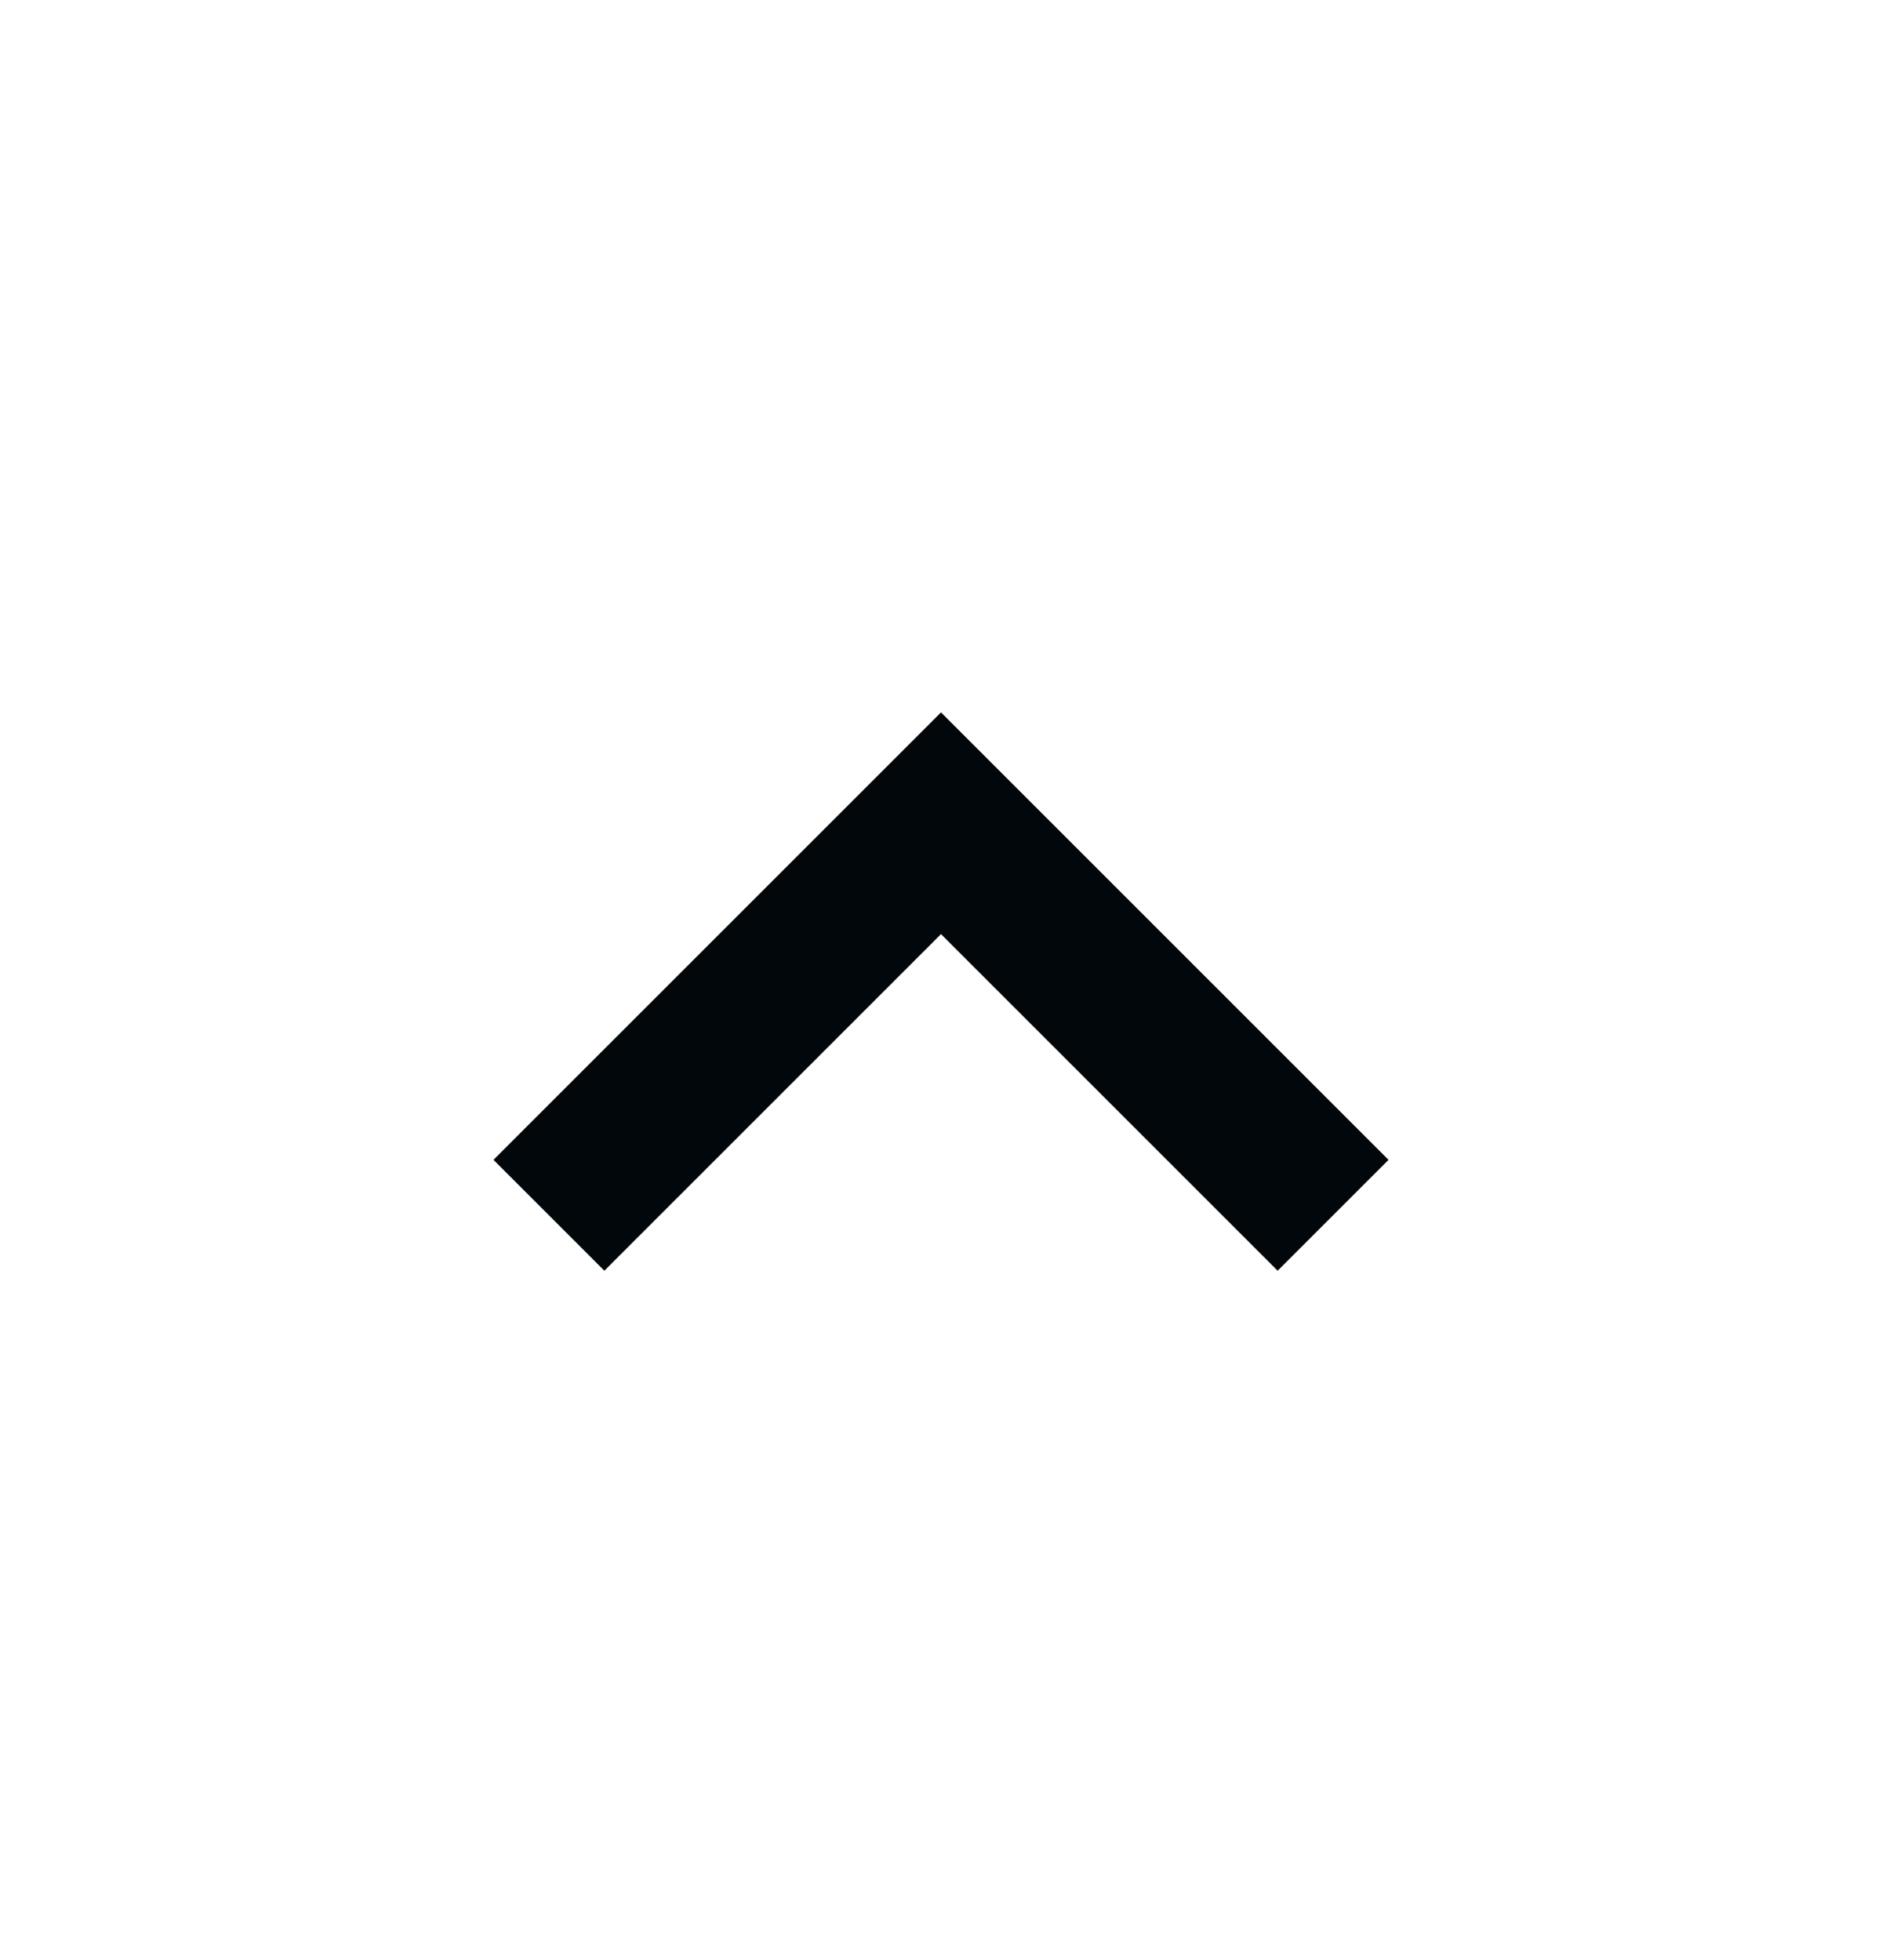 <svg width="24" height="25" viewBox="0 0 24 25" fill="none" xmlns="http://www.w3.org/2000/svg">
<path d="M6.293 14.793L7.707 16.207L12 11.914L16.293 16.207L17.707 14.793L12 9.086L6.293 14.793Z" fill="#01070A"/>
</svg>
